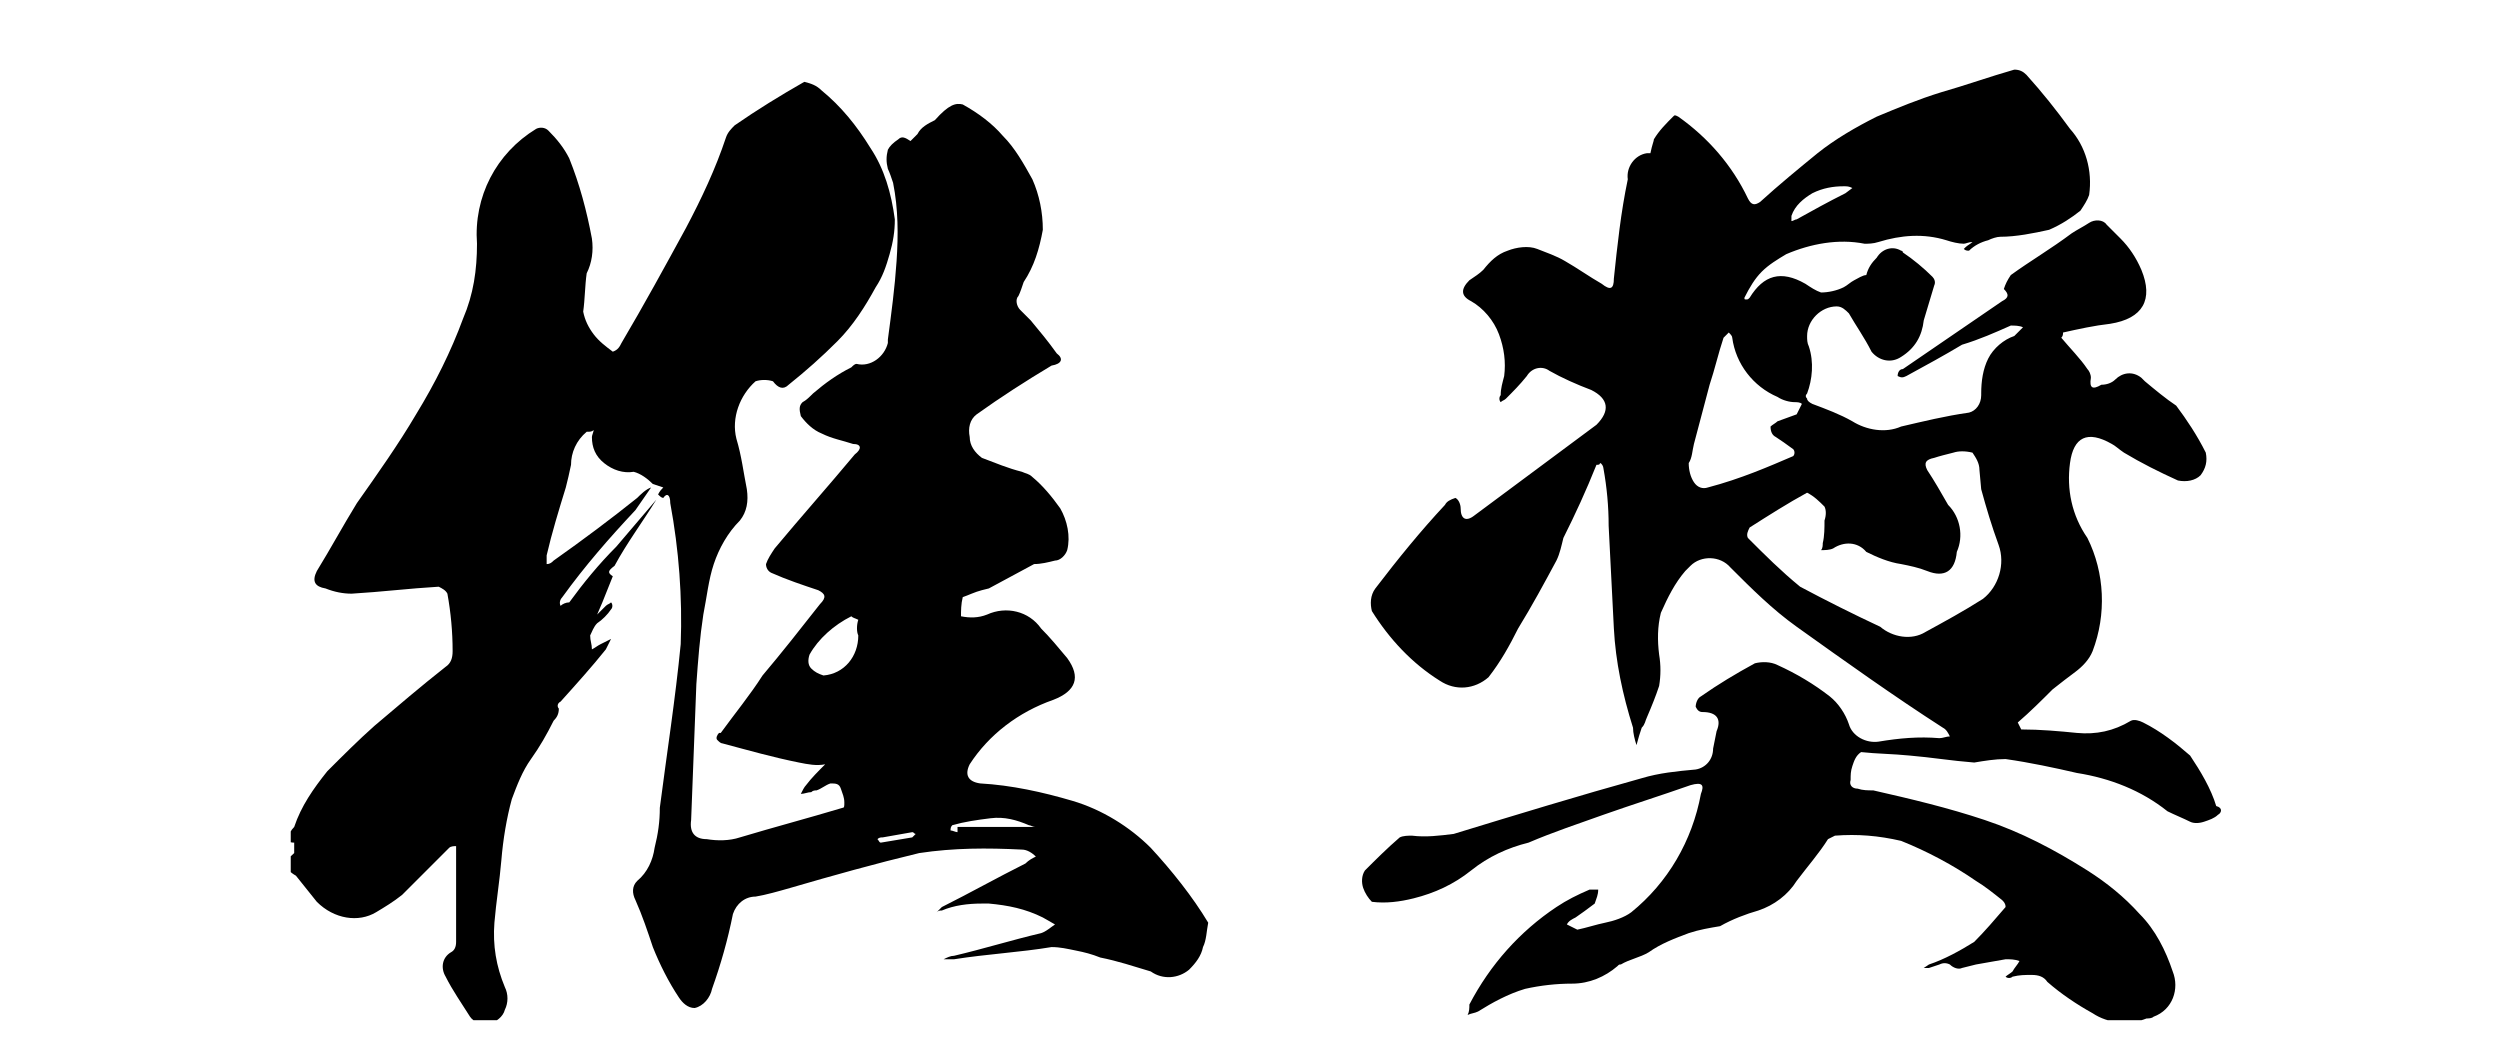 <?xml version="1.0" encoding="utf-8"?>
<!-- Generator: Adobe Illustrator 28.3.0, SVG Export Plug-In . SVG Version: 6.00 Build 0)  -->
<svg version="1.1" id="レイヤー_1" xmlns="http://www.w3.org/2000/svg" xmlns:xlink="http://www.w3.org/1999/xlink" x="0px"
	 y="0px" viewBox="0 0 143.6 60.8" style="enable-background:new 0 0 143.6 60.8;" xml:space="preserve">
<style type="text/css">
	.st0{clip-path:url(#SVGID_00000053506567540234450840000009707001979118041267_);}
</style>
<g>
	<defs>
		<rect id="SVGID_1_" x="16.7" y="3.9" width="111" height="54.7"/>
	</defs>
	<clipPath id="SVGID_00000098218640497501000830000001184971482898050227_">
		<use xlink:href="#SVGID_1_"  style="overflow:visible;"/>
	</clipPath>
	
		<g id="グループ_29" transform="translate(0 0)" style="clip-path:url(#SVGID_00000098218640497501000830000001184971482898050227_);">
		<path id="パス_518" d="M69.1,54.4c-0.1,0.5-0.4,0.9-0.8,1.3c-0.6,0.5-1.5,0.6-2.2,0.1c-1-0.3-1.9-0.6-2.9-0.8
			c-0.5-0.2-0.9-0.3-1.4-0.4c-0.5-0.1-0.9-0.2-1.4-0.2c-1.8,0.3-3.7,0.4-5.6,0.7h-0.6c0.2-0.1,0.4-0.2,0.6-0.2
			c1.7-0.4,3.3-0.9,5-1.3c0.3-0.1,0.5-0.3,0.8-0.5l-0.7-0.4c-1-0.5-2-0.7-3.1-0.8h-0.4c-0.8,0-1.6,0.1-2.3,0.4c-0.1,0-0.2,0-0.3,0.1
			c0.1-0.1,0.2-0.2,0.3-0.3c1.6-0.8,3.2-1.7,4.8-2.5c0.2-0.2,0.4-0.3,0.6-0.4c-0.2-0.2-0.5-0.4-0.8-0.4c-2-0.1-3.9-0.1-5.9,0.2
			c-2.5,0.6-5,1.3-7.4,2c-0.7,0.2-1.4,0.4-2,0.5c-0.6,0-1.1,0.4-1.3,1c-0.3,1.5-0.7,2.9-1.2,4.3c-0.1,0.5-0.5,1-1,1.1
			c-0.4,0-0.7-0.3-0.9-0.6c-0.6-0.9-1.1-1.9-1.5-2.9c-0.3-0.9-0.6-1.8-1-2.7c-0.2-0.4-0.2-0.8,0.1-1.1c0.6-0.5,0.9-1.2,1-1.9
			c0.2-0.8,0.3-1.5,0.3-2.3c0.4-3.1,0.9-6.3,1.2-9.4c0.1-2.7-0.1-5.4-0.6-8.1c0-0.5-0.2-0.6-0.4-0.3c-0.1,0-0.2-0.1-0.3-0.2
			c0.1-0.2,0.2-0.3,0.3-0.4l-0.6-0.2c-0.3-0.3-0.7-0.6-1.1-0.7c-0.6,0.1-1.2-0.1-1.7-0.5c-0.5-0.4-0.7-0.9-0.7-1.5
			c0-0.1,0.1-0.3,0.1-0.4c-0.1,0.1-0.2,0.1-0.4,0.1c-0.6,0.5-0.9,1.2-0.9,1.9c-0.1,0.5-0.2,0.9-0.3,1.3c-0.4,1.3-0.8,2.6-1.1,3.9
			v0.5c0.2,0,0.3-0.1,0.4-0.2c1.7-1.2,3.3-2.4,4.8-3.6c0.2-0.2,0.5-0.5,0.8-0.6l-0.9,1.3c-1.5,1.6-2.9,3.2-4.2,5
			c-0.1,0.1-0.2,0.3-0.1,0.5c0.1-0.1,0.3-0.2,0.5-0.2c0.8-1.1,1.7-2.2,2.7-3.2l2.3-2.7c-0.8,1.3-1.7,2.5-2.4,3.8
			c-0.4,0.3-0.4,0.4-0.1,0.6c-0.2,0.5-0.4,1-0.6,1.5l-0.3,0.7l0.5-0.5c0.1-0.1,0.2-0.1,0.3-0.2c0.1,0.1,0.1,0.3,0,0.4
			c-0.2,0.3-0.5,0.6-0.8,0.8c-0.2,0.2-0.3,0.5-0.4,0.7c0,0.3,0.1,0.5,0.1,0.8c0.2-0.1,0.3-0.2,0.5-0.3c0.2-0.1,0.4-0.2,0.6-0.3
			c-0.1,0.2-0.2,0.4-0.3,0.6c-0.8,1-1.7,2-2.6,3c-0.2,0.1-0.2,0.3-0.1,0.4c0,0.3-0.1,0.5-0.3,0.7c-0.4,0.8-0.8,1.5-1.3,2.2
			c-0.5,0.7-0.8,1.5-1.1,2.3c-0.3,1.1-0.5,2.3-0.6,3.5c-0.1,1.2-0.3,2.4-0.4,3.6c-0.1,1.3,0.1,2.5,0.6,3.7c0.2,0.4,0.2,0.9,0,1.3
			c-0.1,0.4-0.5,0.7-0.9,0.8c-0.4,0.1-0.9-0.1-1.1-0.4c-0.5-0.8-1-1.5-1.4-2.3c-0.3-0.5-0.2-1.1,0.3-1.4c0,0,0,0,0,0
			c0.2-0.1,0.3-0.3,0.3-0.6v-5.5c-0.1,0-0.3,0-0.4,0.1c-0.9,0.9-1.8,1.8-2.7,2.7c-0.5,0.4-1,0.7-1.5,1c-0.5,0.3-1.1,0.4-1.7,0.3
			c-0.6-0.1-1.2-0.4-1.7-0.9c-0.4-0.5-0.8-1-1.2-1.5c-0.7-0.4-0.7-0.8-0.1-1.3v-0.6c-0.3,0-0.4-0.1-0.3-0.3c0-0.2,0.1-0.4,0.3-0.6
			c0.4-1.2,1.1-2.2,1.9-3.2c0.9-0.9,1.8-1.8,2.7-2.6c1.3-1.1,2.7-2.3,4.1-3.4c0.3-0.2,0.4-0.5,0.4-0.9c0-1.1-0.1-2.2-0.3-3.3
			c-0.1-0.2-0.3-0.3-0.5-0.4c-1.7,0.1-3.3,0.3-5,0.4c-0.5,0-1-0.1-1.5-0.3c-0.6-0.1-0.8-0.4-0.5-1c0.8-1.3,1.5-2.6,2.3-3.9
			c1.2-1.7,2.4-3.4,3.4-5.1c1.1-1.8,2-3.6,2.7-5.5c0.6-1.4,0.8-2.8,0.8-4.3c-0.2-2.7,1.1-5.2,3.4-6.6c0.2-0.1,0.5-0.1,0.7,0.1
			c0.5,0.5,0.9,1,1.2,1.6c0.6,1.5,1,3,1.3,4.6c0.1,0.7,0,1.4-0.3,2c-0.1,0.7-0.1,1.5-0.2,2.2c0.1,0.5,0.3,0.9,0.6,1.3
			c0.3,0.4,0.7,0.7,1.1,1c0.3-0.1,0.4-0.3,0.5-0.5c1.3-2.2,2.5-4.4,3.7-6.6c0.9-1.7,1.7-3.4,2.3-5.2c0.1-0.3,0.3-0.5,0.5-0.7
			c1.3-0.9,2.6-1.7,4-2.5c0.4,0.1,0.7,0.2,1,0.5c1.1,0.9,2,2,2.8,3.3c0.8,1.2,1.2,2.6,1.4,4.1c0,0.7-0.1,1.3-0.3,2
			c-0.2,0.7-0.4,1.3-0.8,1.9c-0.6,1.1-1.3,2.2-2.2,3.1c-0.9,0.9-1.8,1.7-2.8,2.5c-0.3,0.3-0.6,0.2-0.9-0.2c-0.3-0.1-0.7-0.1-1,0
			c-0.9,0.8-1.4,2.1-1.1,3.3c0.3,1,0.4,1.9,0.6,2.9c0.1,0.7,0,1.3-0.4,1.8c-0.7,0.7-1.2,1.6-1.5,2.5c-0.3,0.9-0.4,1.9-0.6,2.9
			c-0.2,1.3-0.3,2.6-0.4,4l-0.3,7.8c-0.1,0.7,0.2,1.1,0.9,1.1c0.6,0.1,1.3,0.1,1.9-0.1c2-0.6,3.9-1.1,5.9-1.7c0.1,0,0.1-0.1,0.1-0.3
			c0-0.3-0.1-0.5-0.2-0.8c-0.1-0.3-0.3-0.3-0.6-0.3c-0.3,0.1-0.5,0.3-0.8,0.4c-0.1,0-0.2,0-0.3,0.1c-0.2,0-0.4,0.1-0.6,0.1
			c0.1-0.2,0.2-0.4,0.3-0.5c0.3-0.4,0.7-0.8,1.1-1.2c-0.5,0.1-1,0-1.5-0.1c-1.5-0.3-2.9-0.7-4.4-1.1c-0.1,0-0.2-0.1-0.3-0.2
			c-0.1-0.1,0-0.3,0.1-0.4c0,0,0,0,0.1,0c0.8-1.1,1.7-2.2,2.4-3.3c1.1-1.3,2.2-2.7,3.3-4.1c0.4-0.4,0.3-0.6-0.1-0.8
			c-0.9-0.3-1.8-0.6-2.7-1c-0.2-0.1-0.3-0.3-0.3-0.5c0.1-0.3,0.3-0.6,0.5-0.9c1.5-1.8,3.1-3.6,4.6-5.4c0.4-0.3,0.4-0.6-0.1-0.6
			c-0.6-0.2-1.2-0.3-1.8-0.6c-0.5-0.2-0.9-0.6-1.2-1c-0.1-0.4-0.1-0.6,0.1-0.8c0.2-0.1,0.4-0.3,0.6-0.5c0.7-0.6,1.4-1.1,2.2-1.5
			c0.1-0.1,0.2-0.2,0.3-0.2c0.8,0.2,1.6-0.4,1.8-1.2c0-0.1,0-0.1,0-0.2c0.2-1.5,0.4-3,0.5-4.5c0.1-1.5,0.1-3-0.2-4.5
			c-0.1-0.3-0.2-0.6-0.3-0.8c-0.1-0.4-0.1-0.7,0-1.1c0.1-0.2,0.3-0.4,0.6-0.6c0.2-0.2,0.4-0.1,0.7,0.1c0.1-0.1,0.3-0.3,0.4-0.4
			c0.2-0.4,0.6-0.6,1-0.8C54.5,6,54.9,5.9,55.3,6c0.9,0.5,1.7,1.1,2.3,1.8c0.7,0.7,1.2,1.6,1.7,2.5c0.4,0.9,0.6,1.9,0.6,2.9
			c-0.2,1.1-0.5,2.1-1.1,3c-0.1,0.3-0.2,0.6-0.3,0.8c-0.2,0.2-0.1,0.6,0.1,0.8c0.2,0.2,0.4,0.4,0.6,0.6c0.5,0.6,1,1.2,1.5,1.9
			c0.4,0.3,0.3,0.6-0.3,0.7c-1.5,0.9-2.9,1.8-4.3,2.8c-0.4,0.3-0.5,0.8-0.4,1.3c0,0.5,0.3,0.9,0.7,1.2c0.8,0.3,1.5,0.6,2.3,0.8
			c0.2,0.1,0.4,0.1,0.6,0.3c0.6,0.5,1.1,1.1,1.6,1.8c0.4,0.7,0.6,1.6,0.4,2.4c-0.1,0.3-0.4,0.6-0.7,0.6c-0.4,0.1-0.8,0.2-1.2,0.2
			l-2.6,1.4l-0.4,0.1c-0.4,0.1-0.8,0.3-1.1,0.4c-0.1,0.4-0.1,0.8-0.1,1.1c0.5,0.1,1,0.1,1.5-0.1c1.1-0.5,2.4-0.2,3.1,0.8
			c0.5,0.5,1,1.1,1.5,1.7c0.8,1.1,0.5,1.9-0.8,2.4c-2,0.7-3.7,2-4.8,3.7c-0.3,0.6-0.1,1,0.6,1.1c1.8,0.1,3.6,0.5,5.3,1
			c1.7,0.5,3.3,1.5,4.5,2.7c1.2,1.3,2.4,2.8,3.3,4.3C69.3,53.5,69.3,54,69.1,54.4 M49.3,35.6c-0.2-0.1-0.3-0.1-0.4-0.2
			c-1,0.5-1.9,1.3-2.4,2.2c-0.1,0.3-0.1,0.6,0.1,0.8c0.2,0.2,0.4,0.3,0.7,0.4c1.2-0.1,2-1.1,2-2.3C49.2,36.3,49.2,35.9,49.3,35.6
			 M52.6,47.9c-0.1,0-0.1-0.1-0.2-0.1c-0.6,0.1-1.1,0.2-1.7,0.3c-0.1,0-0.2,0-0.3,0.1c0.1,0.1,0.1,0.2,0.2,0.2
			c0.6-0.1,1.2-0.2,1.8-0.3L52.6,47.9z M59.1,47.4c-0.7-0.3-1.4-0.5-2.2-0.4c-0.8,0.1-1.5,0.2-2.2,0.4c-0.1,0.1-0.1,0.2-0.1,0.3
			c0.1,0,0.3,0.1,0.4,0.1v-0.3h4.5C59.3,47.5,59.2,47.4,59.1,47.4"/>
		<path id="パス_519" d="M127.4,46.8c-0.2,0.2-0.5,0.3-0.8,0.4c-0.3,0.1-0.6,0.1-0.8,0c-0.4-0.2-0.9-0.4-1.3-0.6
			c-1.5-1.2-3.3-1.9-5.2-2.2c-1.3-0.3-2.7-0.6-4.1-0.8c-0.6,0-1.2,0.1-1.8,0.2c-1.3-0.1-2.5-0.3-3.7-0.4c-1-0.1-1.9-0.1-2.8-0.2
			c-0.3,0.2-0.4,0.5-0.5,0.8c-0.1,0.3-0.1,0.5-0.1,0.8c-0.1,0.3,0.1,0.5,0.4,0.5c0.3,0.1,0.6,0.1,0.9,0.1c2.2,0.5,4.3,1,6.4,1.7
			c2.1,0.7,4,1.7,5.9,2.9c1.1,0.7,2.1,1.5,3,2.5c0.9,0.9,1.5,2.1,1.9,3.3c0.4,1,0,2.2-1.1,2.6c-0.1,0.1-0.3,0.1-0.4,0.1
			c-1,0.4-2.2,0.3-3.1-0.3c-0.9-0.5-1.8-1.1-2.6-1.8c-0.2-0.3-0.5-0.4-0.9-0.4c-0.4,0-0.7,0-1.1,0.1c-0.1,0.1-0.3,0.1-0.4,0
			c0.1-0.1,0.3-0.2,0.4-0.3c0.1-0.2,0.3-0.4,0.4-0.6c-0.3-0.1-0.5-0.1-0.8-0.1c-0.6,0.1-1.1,0.2-1.7,0.3l-0.8,0.2
			c-0.2,0.1-0.5,0-0.7-0.2c-0.2-0.1-0.4-0.1-0.6,0l-0.6,0.2h-0.3l0.3-0.2c0.9-0.3,1.8-0.8,2.6-1.3c0.6-0.6,1.2-1.3,1.8-2
			c0-0.2-0.1-0.3-0.2-0.4c-0.5-0.4-1-0.8-1.5-1.1c-1.3-0.9-2.8-1.7-4.3-2.3c-1.3-0.3-2.5-0.4-3.8-0.3l-0.4,0.2
			c-0.5,0.8-1.2,1.6-1.8,2.4c-0.5,0.8-1.3,1.4-2.2,1.7c-0.7,0.2-1.5,0.5-2.2,0.9c-0.6,0.1-1.2,0.2-1.8,0.4c-0.8,0.3-1.6,0.6-2.3,1.1
			c-0.5,0.3-1.1,0.4-1.6,0.7c-0.1,0-0.1,0-0.2,0.1c-0.7,0.6-1.6,1-2.6,1c-0.9,0-1.8,0.1-2.7,0.3c-1,0.3-1.9,0.8-2.7,1.3
			c-0.2,0.1-0.4,0.1-0.6,0.2c0.1-0.2,0.1-0.4,0.1-0.6c1.2-2.3,2.9-4.2,5-5.6c0.6-0.4,1.2-0.7,1.9-1h0.5c0,0.3-0.1,0.5-0.2,0.8
			c-0.4,0.3-0.8,0.6-1.1,0.8c-0.2,0.1-0.4,0.2-0.5,0.4c0.2,0.1,0.4,0.2,0.6,0.3c0.5-0.1,1.1-0.3,1.6-0.4c0.5-0.1,1.1-0.3,1.5-0.6
			c2.1-1.7,3.5-4.1,4-6.8c0.2-0.5,0.1-0.7-0.6-0.5c-1.7,0.6-3.3,1.1-5,1.7c-1.4,0.5-2.9,1-4.3,1.6c-1.2,0.3-2.3,0.8-3.3,1.6
			c-1,0.8-2.1,1.3-3.3,1.6c-0.8,0.2-1.6,0.3-2.4,0.2c-0.2-0.2-0.4-0.5-0.5-0.8c-0.1-0.3-0.1-0.7,0.1-1c0.6-0.6,1.3-1.3,2-1.9
			c0.2-0.1,0.5-0.1,0.7-0.1c0.8,0.1,1.6,0,2.4-0.1c3.6-1.1,7.2-2.2,10.8-3.2c1-0.3,2-0.4,3.1-0.5c0.6-0.1,1-0.6,1-1.2l0.2-1
			c0.3-0.7,0-1.1-0.8-1.1c-0.2,0-0.3-0.1-0.4-0.3c0-0.2,0.1-0.5,0.3-0.6c1-0.7,2-1.3,3.1-1.9c0.4-0.1,0.9-0.1,1.3,0.1
			c1.1,0.5,2.1,1.1,3,1.8c0.5,0.4,0.9,1,1.1,1.6c0.2,0.7,1,1.1,1.7,1c1.2-0.2,2.3-0.3,3.5-0.2c0.2,0,0.4-0.1,0.6-0.1
			c-0.1-0.2-0.2-0.4-0.4-0.5c-2.8-1.8-5.6-3.8-8.4-5.8c-1.4-1-2.6-2.2-3.8-3.4c-0.6-0.7-1.7-0.7-2.3-0.1c-0.1,0.1-0.2,0.2-0.3,0.3
			c-0.6,0.7-1,1.5-1.4,2.4c-0.2,0.8-0.2,1.6-0.1,2.4c0.1,0.6,0.1,1.2,0,1.8c-0.2,0.6-0.4,1.1-0.7,1.8c-0.1,0.2-0.1,0.4-0.3,0.6
			c-0.1,0.3-0.2,0.6-0.3,1c-0.1-0.3-0.2-0.7-0.2-1c-0.6-1.9-1-3.8-1.1-5.7c-0.1-2-0.2-4-0.3-5.9c0-1.1-0.1-2.2-0.3-3.3
			c0-0.1-0.1-0.3-0.2-0.3c0,0.1-0.1,0.1-0.2,0.1c-0.6,1.5-1.2,2.8-1.9,4.2c-0.1,0.4-0.2,0.9-0.4,1.3c-0.7,1.3-1.4,2.6-2.2,3.9
			c-0.5,1-1,1.9-1.7,2.8c-0.8,0.7-1.9,0.8-2.8,0.2c-1.6-1-2.9-2.4-3.9-4c-0.1-0.4-0.1-0.9,0.2-1.3c1.3-1.7,2.6-3.3,4-4.8
			c0.1-0.2,0.3-0.3,0.6-0.4c0.2,0.1,0.3,0.4,0.3,0.6c0,0.6,0.3,0.8,0.8,0.4l7-5.2c0.8-0.8,0.7-1.5-0.3-2c-0.8-0.3-1.7-0.7-2.4-1.1
			c-0.4-0.3-1-0.2-1.3,0.3c-0.4,0.5-0.8,0.9-1.2,1.3c-0.1,0.1-0.2,0.1-0.3,0.2c-0.1-0.1-0.1-0.3,0-0.4c0-0.4,0.1-0.7,0.2-1.1
			c0.1-0.8,0-1.6-0.3-2.4c-0.3-0.8-0.9-1.5-1.6-1.9c-0.6-0.3-0.6-0.7-0.1-1.2c0.3-0.2,0.6-0.4,0.8-0.6c0.4-0.5,0.8-0.9,1.4-1.1
			c0.5-0.2,1.2-0.3,1.7-0.1c0.5,0.2,1.1,0.4,1.6,0.7c0.7,0.4,1.4,0.9,2.1,1.3c0.5,0.4,0.7,0.3,0.7-0.3c0.2-1.9,0.4-3.8,0.8-5.7
			c-0.1-0.7,0.4-1.4,1.1-1.5c0.1,0,0.1,0,0.2,0C94.9,8.3,95,8.1,95,8c0.3-0.5,0.7-0.9,1.1-1.3c0.1-0.1,0.1-0.1,0.3,0
			c1.7,1.2,3.1,2.8,4,4.7c0.2,0.4,0.4,0.4,0.7,0.2c1.1-1,2.2-1.9,3.3-2.8c1-0.8,2.2-1.5,3.4-2.1c1.2-0.5,2.4-1,3.7-1.4
			c1.4-0.4,2.8-0.9,4.2-1.3c0.3,0,0.5,0.1,0.7,0.3c0.9,1,1.7,2,2.5,3.1c0.9,1,1.3,2.4,1.1,3.8c-0.1,0.3-0.3,0.6-0.5,0.9
			c-0.5,0.4-1.1,0.8-1.8,1.1c-0.9,0.2-1.9,0.4-2.8,0.4c-0.2,0-0.5,0.1-0.7,0.2c-0.4,0.1-0.8,0.3-1.1,0.6c-0.1,0-0.2,0-0.3-0.1
			l0.1-0.1c0.1-0.1,0.3-0.2,0.4-0.3c-0.2,0-0.4,0.1-0.5,0.1c-0.3,0-0.7-0.1-1-0.2c-1.3-0.4-2.6-0.3-3.9,0.1
			c-0.3,0.1-0.6,0.1-0.8,0.1c-1.5-0.3-3.1,0-4.5,0.6c-0.5,0.3-1,0.6-1.4,1c-0.4,0.4-0.7,0.9-1,1.5c0,0.1,0,0.1,0.1,0.1
			c0.1,0,0.1,0,0.2-0.1c0.8-1.3,1.8-1.6,3.2-0.8c0.3,0.2,0.6,0.4,0.9,0.5c0.4,0,0.9-0.1,1.3-0.3c0.2-0.1,0.4-0.3,0.6-0.4
			c0.2-0.1,0.5-0.3,0.7-0.3c0.1-0.4,0.3-0.7,0.6-1c0.3-0.5,0.9-0.7,1.4-0.4c0,0,0.1,0,0.1,0.1c0.6,0.4,1.2,0.9,1.7,1.4
			c0.1,0.1,0.2,0.3,0.1,0.5c-0.2,0.7-0.4,1.3-0.6,2c-0.1,0.9-0.5,1.6-1.3,2.1c-0.6,0.4-1.3,0.2-1.7-0.3c-0.4-0.8-0.9-1.5-1.3-2.2
			c-0.2-0.2-0.4-0.4-0.7-0.4c-0.9,0-1.7,0.8-1.7,1.7c0,0.2,0,0.4,0.1,0.6c0.3,0.9,0.2,1.9-0.1,2.7c-0.1,0.1-0.1,0.2,0,0.3
			c0,0.1,0.1,0.2,0.3,0.3c0.8,0.3,1.6,0.6,2.3,1c0.8,0.5,1.9,0.7,2.8,0.3c1.3-0.3,2.5-0.6,3.9-0.8c0.4-0.1,0.7-0.5,0.7-1v-0.1
			c0-0.7,0.1-1.4,0.4-2c0.3-0.6,0.9-1.1,1.5-1.3l0.5-0.5c-0.2-0.1-0.5-0.1-0.7-0.1c-0.9,0.4-1.8,0.8-2.8,1.1c-1,0.6-2.1,1.2-3.2,1.8
			c-0.2,0.1-0.3,0.1-0.5,0c0-0.2,0.1-0.4,0.3-0.4l5.7-3.9c0.4-0.2,0.4-0.4,0.1-0.7c0.1-0.3,0.2-0.5,0.4-0.8c1.1-0.8,2.3-1.5,3.5-2.4
			c0.3-0.2,0.7-0.4,1-0.6c0.3-0.2,0.8-0.2,1,0.1c0.3,0.3,0.5,0.5,0.8,0.8c0.5,0.5,0.9,1.1,1.2,1.8c0.7,1.7,0.1,2.8-1.8,3.1
			c-0.9,0.1-1.8,0.3-2.7,0.5c0,0.1,0,0.2-0.1,0.3c0.5,0.6,1.1,1.2,1.5,1.8c0.1,0.1,0.2,0.3,0.2,0.5c-0.1,0.6,0.1,0.7,0.6,0.4
			c0.3,0,0.6-0.1,0.8-0.3c0.4-0.4,1-0.5,1.5-0.1c0.1,0.1,0.1,0.1,0.2,0.2c0.6,0.5,1.2,1,1.8,1.4c0.6,0.8,1.2,1.7,1.7,2.7
			c0.1,0.5,0,0.9-0.3,1.3c-0.3,0.3-0.8,0.4-1.3,0.3c-1.1-0.5-2.1-1-3.1-1.6c-0.3-0.2-0.5-0.4-0.7-0.5c-1.4-0.8-2.2-0.4-2.4,1.1
			c-0.2,1.5,0.1,3,1,4.3c1,2,1.1,4.4,0.3,6.5c-0.2,0.5-0.6,0.9-1,1.2c-0.4,0.3-0.8,0.6-1.3,1c-0.6,0.6-1.3,1.3-2,1.9l0.2,0.4
			c1.1,0,2.2,0.1,3.2,0.2c1.1,0.1,2.1-0.1,3.1-0.7c0.2-0.1,0.5,0,0.7,0.1c1,0.5,1.9,1.2,2.7,1.9c0.6,0.9,1.2,1.9,1.5,2.9
			C127.7,46.4,127.6,46.7,127.4,46.8 M103,26.2c0.1-0.1,0.1-0.3,0-0.4c-0.4-0.3-0.7-0.5-1-0.7c-0.2-0.1-0.3-0.3-0.3-0.6
			c0.1-0.1,0.3-0.2,0.4-0.3l1.1-0.4c0.1-0.2,0.2-0.4,0.3-0.6c-0.1-0.1-0.3-0.1-0.4-0.1c-0.3,0-0.7-0.1-1-0.3
			c-1.4-0.6-2.4-1.9-2.6-3.4c0-0.1-0.1-0.2-0.2-0.3c-0.1,0.1-0.2,0.2-0.3,0.3c-0.3,0.9-0.5,1.8-0.8,2.7l-0.9,3.4
			c-0.1,0.4-0.1,0.8-0.3,1.1c0,0.4,0.1,0.8,0.3,1.1c0.2,0.3,0.5,0.4,0.8,0.3C100,27.5,101.6,26.8,103,26.2 M114.8,31.3
			c-0.4-1.1-0.7-2.1-1-3.2l-0.1-1.1c0-0.4-0.2-0.7-0.4-1c-0.4-0.1-0.8-0.1-1.1,0c-0.4,0.1-0.8,0.2-1.1,0.3c-0.5,0.1-0.6,0.3-0.4,0.7
			c0.4,0.6,0.8,1.3,1.2,2c0.7,0.7,0.9,1.8,0.5,2.7c-0.1,1.1-0.7,1.5-1.7,1.1c-0.5-0.2-1-0.3-1.5-0.4c-0.7-0.1-1.4-0.4-2-0.7
			c-0.5-0.6-1.3-0.6-1.9-0.2c0,0,0,0,0,0c-0.2,0.1-0.5,0.1-0.7,0.1c0.1-0.1,0.1-0.3,0.1-0.4c0.1-0.4,0.1-0.9,0.1-1.3
			c0.1-0.3,0.1-0.6,0-0.8c-0.3-0.3-0.6-0.6-1-0.8c-1.1,0.6-2.2,1.3-3.3,2c-0.1,0.2-0.2,0.4-0.1,0.6c1,1,1.9,1.9,3,2.8
			c1.5,0.8,3.1,1.6,4.6,2.3c0.7,0.6,1.8,0.8,2.6,0.3c1.1-0.6,2.2-1.2,3.3-1.9C114.8,33.7,115.2,32.4,114.8,31.3 M102.9,12.7
			c0.1,0,0.2-0.1,0.3-0.1c0.9-0.5,1.8-1,2.8-1.5l0.4-0.3c-0.2-0.1-0.3-0.1-0.5-0.1c-0.6,0-1.2,0.1-1.8,0.4c-0.5,0.3-1,0.7-1.2,1.3
			L102.9,12.7z"/>
	</g>
</g>
</svg>
